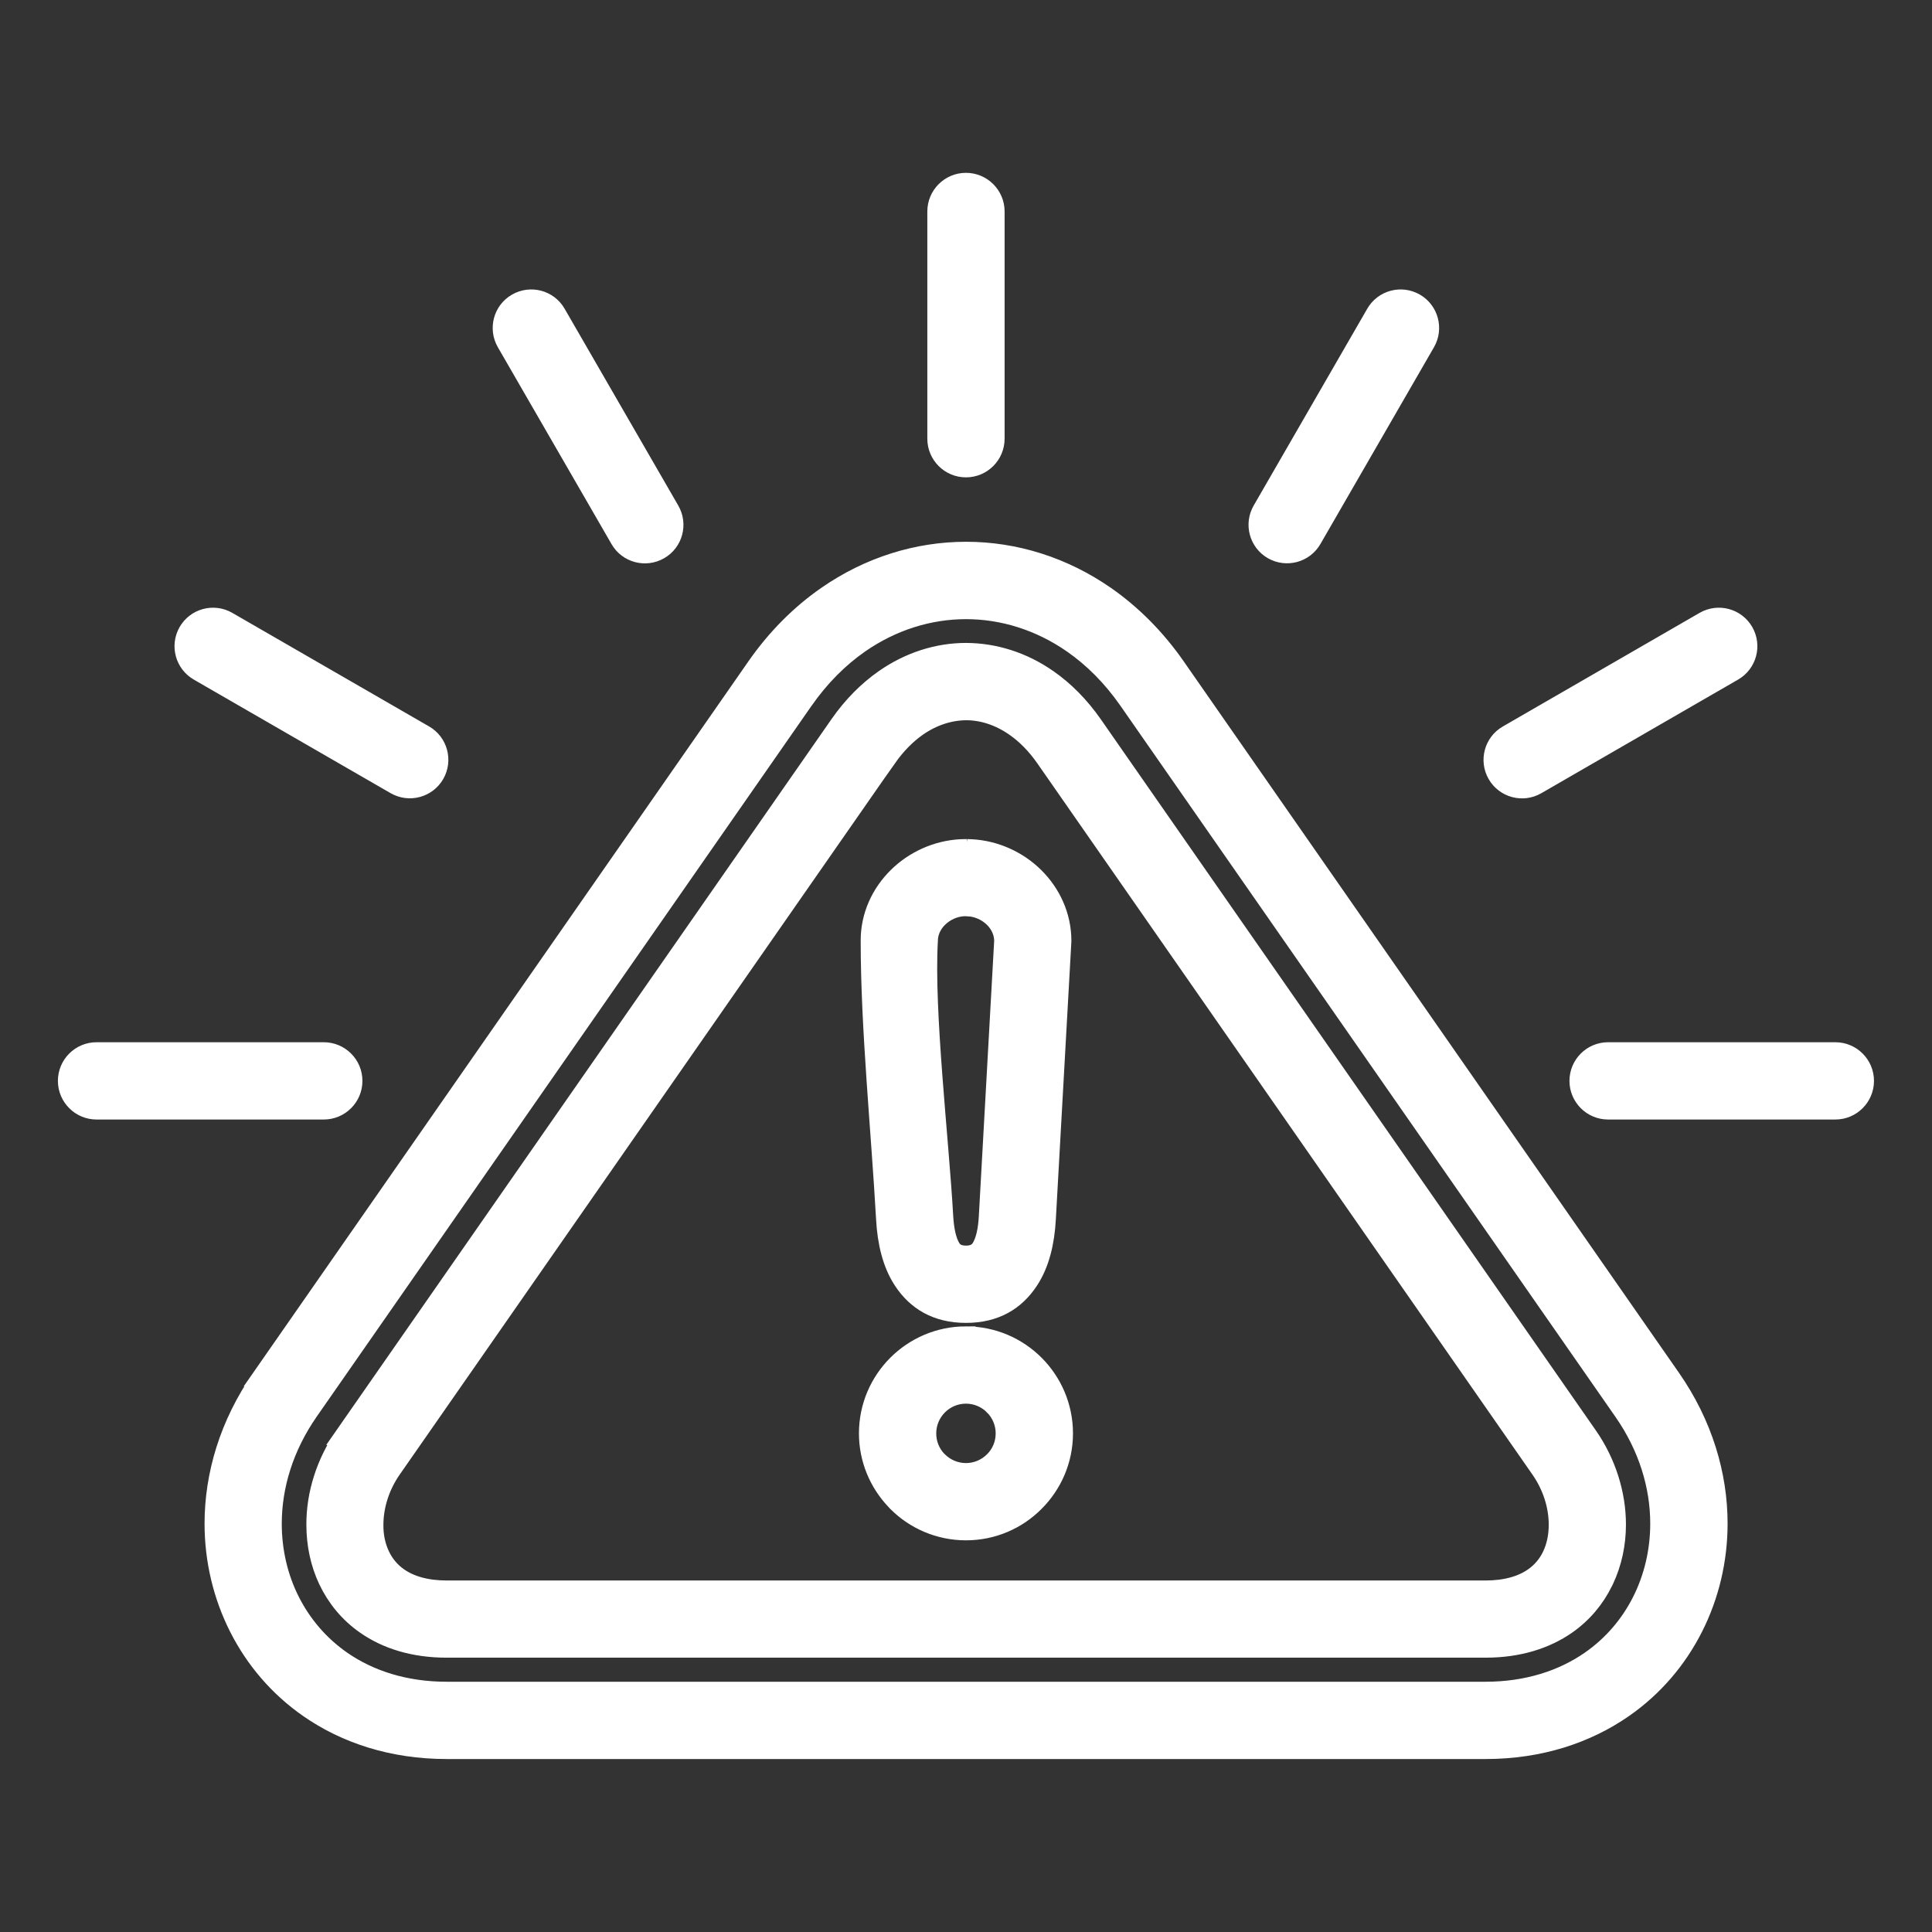 <?xml version="1.0" encoding="UTF-8"?>
<svg width="100pt" height="100pt" version="1.1" viewBox="0 0 100 100" xmlns="http://www.w3.org/2000/svg">
 <rect x="0" y="0" width="100" height="100" fill="#333333" stroke="none"/>
 <path stroke="white" fill="white" d="m13.52 71.332 25.621-36.805c1.051-1.512 2.289-2.738 3.641-3.68 2.207-1.535 4.715-2.305 7.223-2.305 2.512 0 5.016 0.77 7.223 2.305 1.348 0.941 2.586 2.168 3.637 3.68l25.621 36.805c1.664 2.387 2.434 5.012 2.434 7.527 0 1.895-0.441 3.734-1.27 5.375-0.832 1.648-2.055 3.09-3.617 4.176-1.914 1.332-4.332 2.137-7.144 2.137h-53.766c-2.816 0-5.234-0.805-7.148-2.137-1.559-1.086-2.785-2.527-3.617-4.176-0.828-1.637-1.27-3.481-1.27-5.371 0-2.519 0.773-5.144 2.434-7.531zm12.684-53.605c-0.414-0.715-0.172-1.633 0.543-2.043 0.715-0.414 1.633-0.172 2.043 0.543l5.883 10.188c0.414 0.715 0.172 1.633-0.543 2.043-0.715 0.414-1.633 0.172-2.043-0.543zm-15.922 17.016c-0.715-0.41-0.961-1.324-0.551-2.039 0.41-0.715 1.324-0.961 2.039-0.551l10.188 5.879c0.715 0.41 0.961 1.324 0.551 2.039-0.41 0.715-1.324 0.961-2.039 0.551zm-5.285 22.703c-0.828 0-1.5-0.672-1.5-1.5 0-0.828 0.672-1.5 1.5-1.5h11.762c0.828 0 1.5 0.672 1.5 1.5 0 0.828-0.672 1.5-1.5 1.5zm90-3c0.828 0 1.5 0.672 1.5 1.5 0 0.828-0.672 1.5-1.5 1.5h-11.762c-0.828 0-1.5-0.672-1.5-1.5 0-0.828 0.672-1.5 1.5-1.5zm-6.773-22.293c0.715-0.41 1.629-0.164 2.039 0.551 0.41 0.715 0.164 1.629-0.551 2.039l-10.188 5.883c-0.715 0.41-1.629 0.164-2.039-0.551-0.41-0.715-0.164-1.629 0.551-2.039zm-17.023-15.922c0.41-0.715 1.324-0.961 2.039-0.551 0.715 0.41 0.961 1.324 0.551 2.039l-5.879 10.188c-0.41 0.715-1.324 0.961-2.039 0.551-0.715-0.41-0.961-1.324-0.551-2.039zm-22.703-5.285c0-0.828 0.672-1.5 1.5-1.5s1.5 0.672 1.5 1.5v11.762c0 0.828-0.672 1.5-1.5 1.5s-1.5-0.672-1.5-1.5zm1.5 58.207c1.391 0 2.652 0.566 3.562 1.477s1.477 2.172 1.477 3.562c0 1.383-0.566 2.644-1.48 3.555-0.906 0.914-2.168 1.48-3.559 1.48s-2.652-0.566-3.562-1.477l-0.09-0.098c-0.859-0.902-1.387-2.125-1.387-3.461 0-1.391 0.566-2.652 1.477-3.562s2.172-1.477 3.562-1.477zm1.441 3.598c-0.367-0.367-0.879-0.598-1.441-0.598s-1.074 0.23-1.441 0.598c-0.367 0.367-0.598 0.879-0.598 1.441 0 0.535 0.203 1.02 0.535 1.379l0.062 0.059c0.367 0.367 0.879 0.598 1.441 0.598s1.074-0.23 1.441-0.598c0.371-0.363 0.598-0.875 0.598-1.438s-0.23-1.074-0.598-1.441zm-1.398-28.82 0.234 0.008c1.25 0.066 2.414 0.609 3.258 1.441 0.871 0.859 1.422 2.027 1.422 3.324l-0.805 14.398c-0.066 1.191-0.324 2.309-0.902 3.18-0.688 1.043-1.727 1.691-3.25 1.691-1.52 0-2.562-0.648-3.25-1.688-0.578-0.871-0.836-1.988-0.902-3.184-0.258-4.606-0.797-9.859-0.797-14.398-0.008-1.293 0.543-2.465 1.418-3.324 0.848-0.832 2.008-1.375 3.262-1.441l0.316-0.008zm0.07 2.992h-0.223c-0.508 0.027-0.98 0.25-1.324 0.59-0.32 0.312-0.52 0.734-0.52 1.191-0.211 3.644 0.57 10.281 0.793 14.234 0.039 0.703 0.16 1.316 0.41 1.695 0.137 0.211 0.379 0.34 0.754 0.34s0.613-0.133 0.754-0.34c0.25-0.379 0.375-0.988 0.41-1.691l0.793-14.234c0-0.457-0.203-0.879-0.52-1.191-0.344-0.34-0.816-0.562-1.324-0.59zm-32.289 27.398 25.621-36.805c0.684-0.984 1.477-1.773 2.332-2.371 1.309-0.91 2.769-1.367 4.231-1.367 1.469 0.008 2.926 0.461 4.227 1.367 0.855 0.594 1.648 1.387 2.332 2.367l25.621 36.805c0.969 1.391 1.473 3.027 1.473 4.594 0 0.996-0.207 1.98-0.625 2.867l-0.043 0.086c-0.43 0.879-1.066 1.648-1.914 2.238-1.07 0.742-2.469 1.199-4.188 1.199h-53.766c-1.723 0-3.121-0.453-4.191-1.199-0.879-0.609-1.527-1.414-1.957-2.32-0.414-0.879-0.617-1.859-0.617-2.863-0.008-1.566 0.5-3.203 1.469-4.598zm28.082-35.094-25.621 36.805c-0.617 0.883-0.938 1.914-0.938 2.891-0.008 0.562 0.105 1.105 0.332 1.586 0.211 0.445 0.531 0.84 0.961 1.137 0.59 0.41 1.414 0.66 2.484 0.66h53.766c1.07 0 1.891-0.25 2.481-0.66 0.414-0.285 0.723-0.66 0.93-1.074l0.031-0.066c0.223-0.469 0.332-1.016 0.332-1.586 0-0.977-0.32-2.004-0.934-2.883l-25.621-36.805c-0.473-0.68-1.012-1.223-1.582-1.617-0.797-0.555-1.668-0.836-2.519-0.836-0.859 0.008-1.727 0.285-2.519 0.836-0.566 0.395-1.105 0.938-1.582 1.617zm-4.301-2.992-25.621 36.805c-1.293 1.859-1.898 3.887-1.898 5.824 0 1.43 0.324 2.809 0.941 4.023 0.609 1.203 1.508 2.262 2.656 3.062 1.434 0.996 3.273 1.598 5.438 1.598h53.766c2.164 0 4-0.602 5.434-1.598 1.148-0.797 2.047-1.859 2.656-3.066 0.613-1.215 0.941-2.594 0.941-4.023 0-1.934-0.602-3.961-1.895-5.816l-25.621-36.805c-0.844-1.211-1.824-2.188-2.887-2.926-1.691-1.176-3.606-1.766-5.512-1.766s-3.82 0.59-5.512 1.766c-1.062 0.742-2.047 1.719-2.887 2.926z"/>
</svg>
